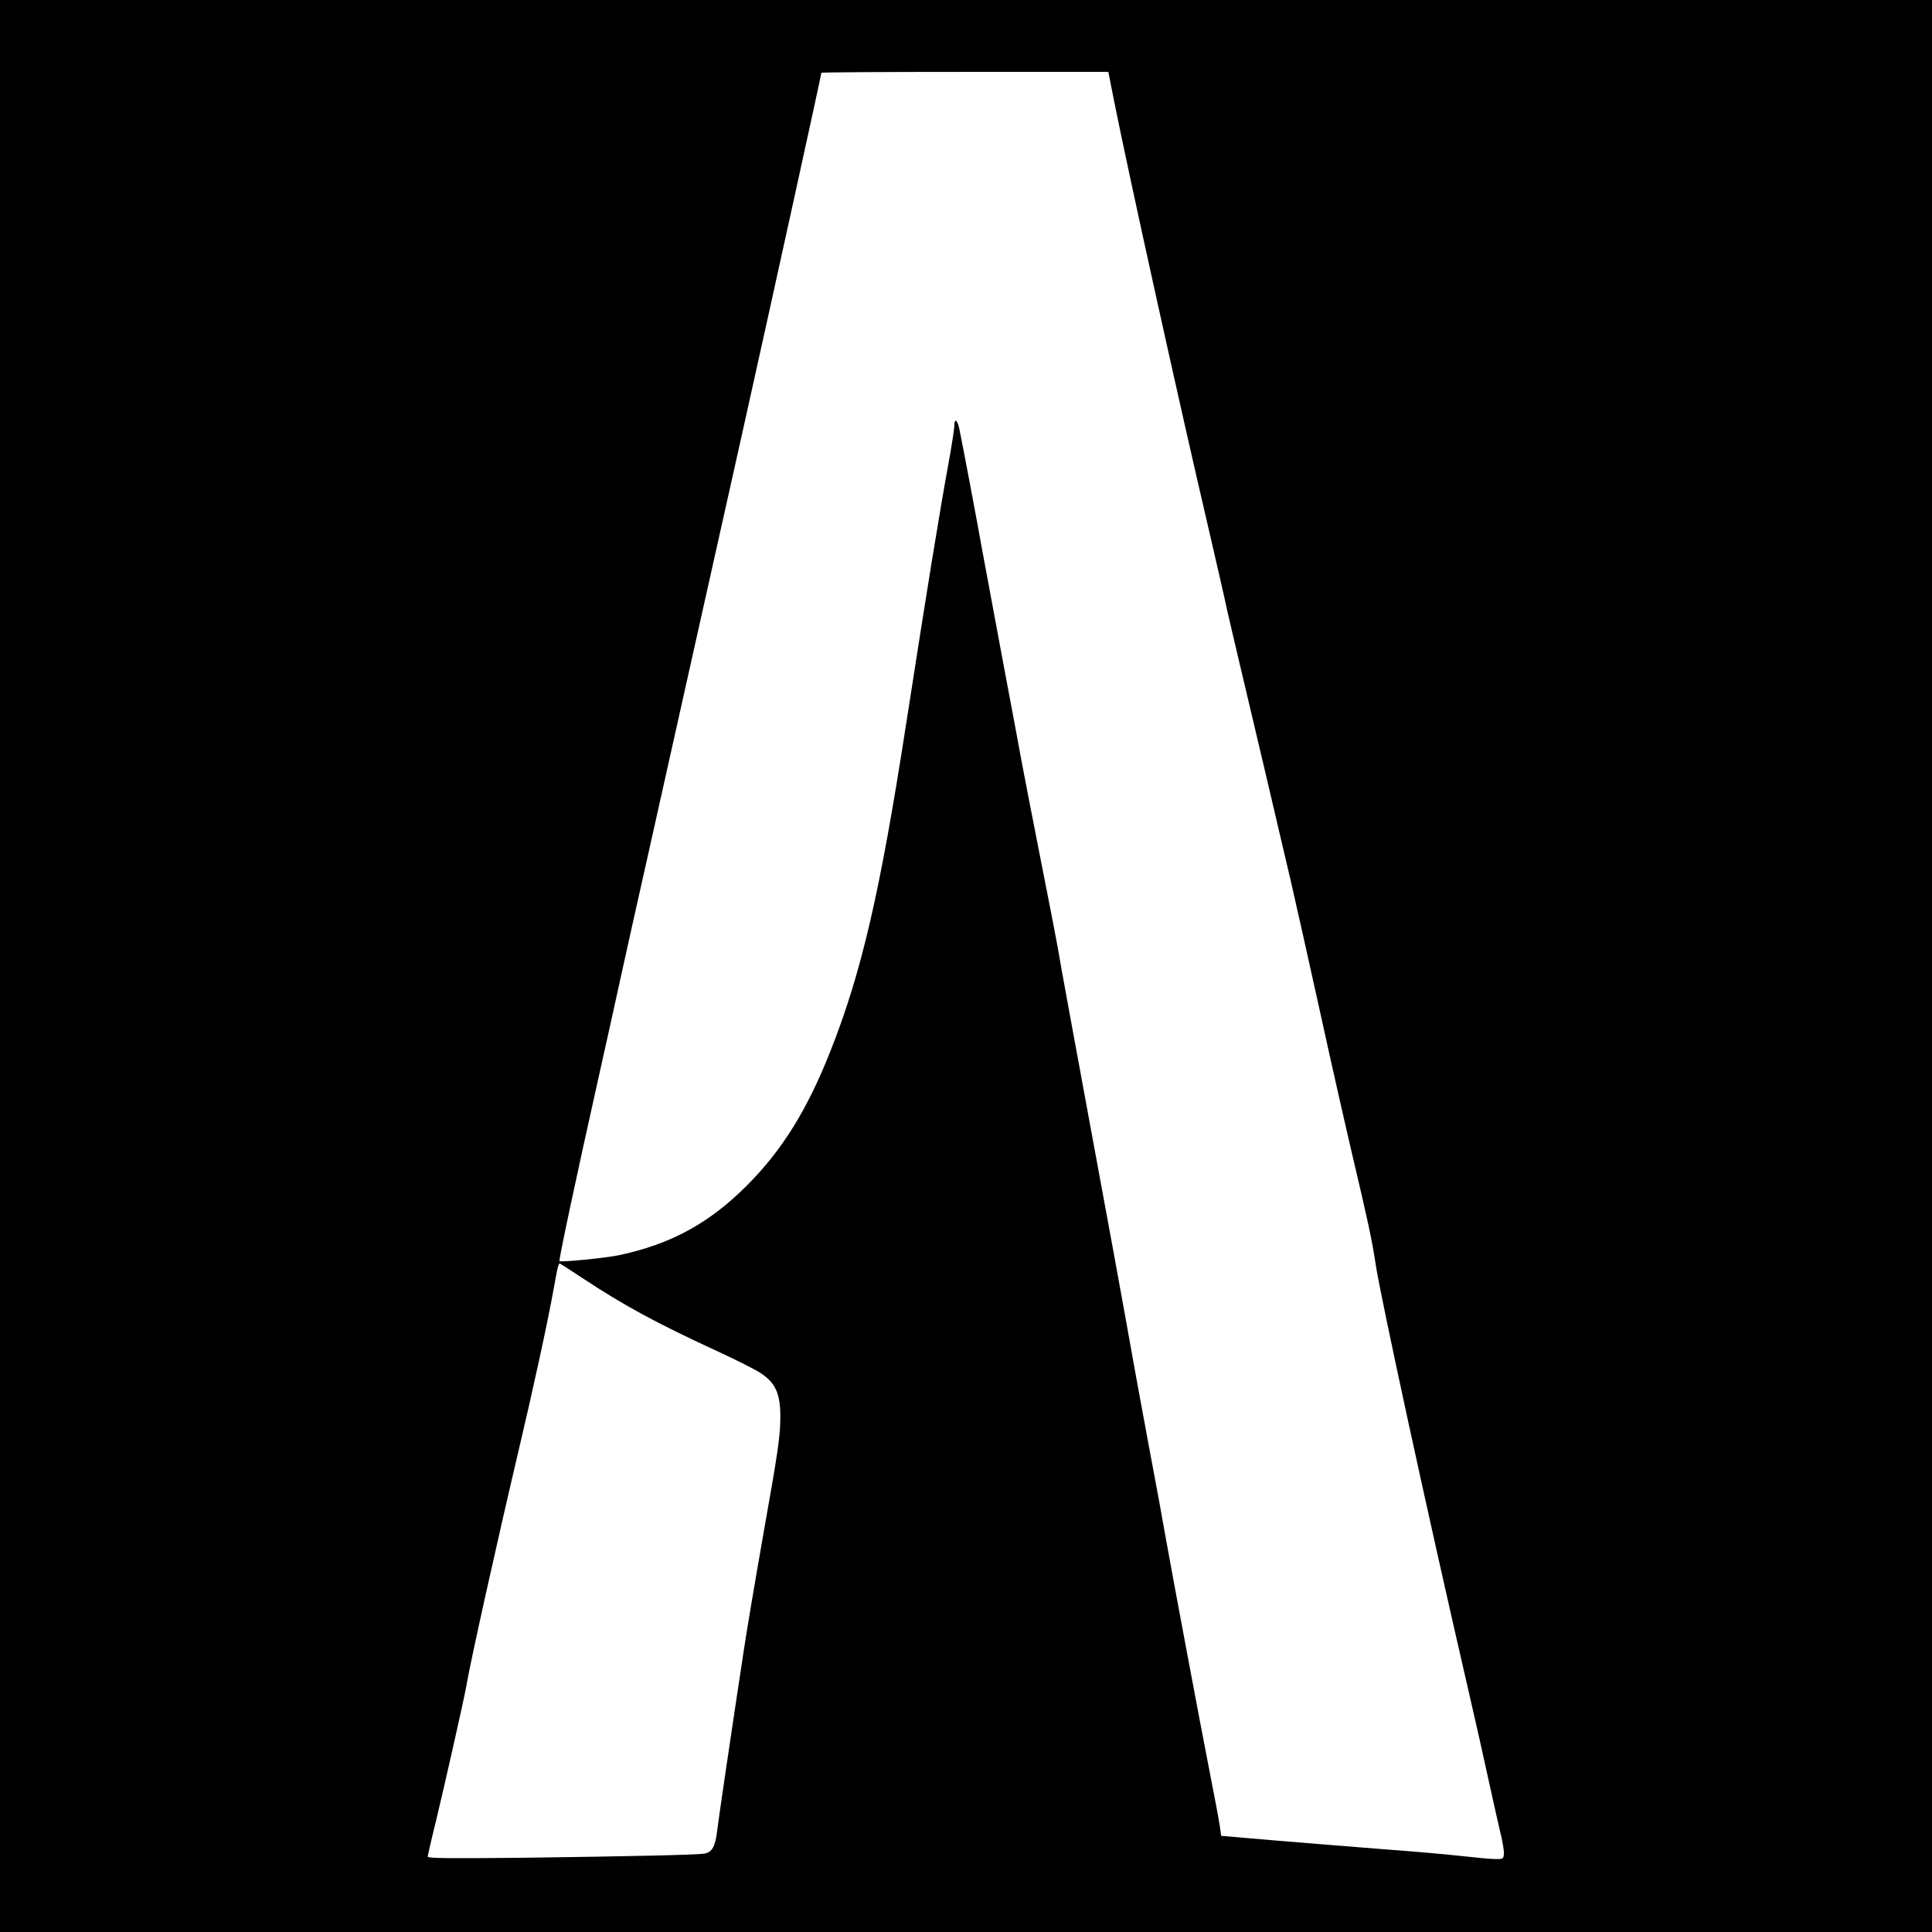<?xml version="1.0" standalone="no"?>
<!DOCTYPE svg PUBLIC "-//W3C//DTD SVG 20010904//EN"
 "http://www.w3.org/TR/2001/REC-SVG-20010904/DTD/svg10.dtd">
<svg version="1.0" xmlns="http://www.w3.org/2000/svg"
 width="1075pt" height="1075pt" viewBox="0 0 1075 1075"
 preserveAspectRatio="xMidYMid meet">
<g transform="translate(0,1075) scale(0.1,-0.1)"
fill="#000000" stroke="none">
<path d="M0 5375 l0 -5375 5375 0 5375 0 0 5375 0 5375 -5375 0 -5375 0 0
-5375z m6199 4813 c79 -396 352 -1635 523 -2368 49 -212 96 -415 103 -452 8
-37 40 -172 70 -300 55 -230 200 -847 289 -1228 25 -107 97 -431 161 -720 63
-289 147 -658 185 -820 82 -347 104 -449 125 -588 27 -179 288 -1382 505
-2322 49 -212 105 -461 125 -555 20 -93 48 -216 61 -272 14 -55 24 -114 22
-130 -3 -26 -6 -28 -48 -27 -25 0 -110 8 -190 17 -80 9 -271 26 -425 37 -154
12 -422 34 -595 48 l-315 27 -8 55 c-4 30 -30 168 -57 305 -50 255 -199 1048
-244 1300 -13 77 -54 300 -91 495 -36 195 -77 415 -90 490 -13 74 -64 358
-114 630 -204 1105 -300 1627 -306 1670 -4 25 -49 259 -101 520 -51 261 -96
491 -99 510 -3 19 -48 260 -100 535 -51 275 -105 565 -120 645 -26 147 -106
571 -126 668 -11 56 -29 70 -29 22 0 -16 -15 -114 -34 -217 -53 -292 -115
-674 -236 -1453 -144 -930 -247 -1375 -422 -1815 -127 -320 -265 -543 -458
-737 -212 -214 -427 -331 -716 -392 -73 -16 -323 -40 -331 -33 -5 5 95 474
212 997 46 206 102 458 124 560 22 102 101 455 175 785 188 841 194 867 306
1370 55 248 145 650 200 895 169 759 440 1992 440 2005 0 3 359 5 799 5 l798
0 32 -162z m-2959 -6549 c233 -154 418 -254 755 -409 99 -46 203 -98 231 -116
88 -56 116 -115 116 -248 -1 -111 -10 -176 -97 -666 -40 -228 -90 -521 -109
-650 -78 -514 -136 -909 -145 -983 -11 -93 -29 -124 -73 -131 -46 -7 -405 -15
-1015 -23 -395 -4 -523 -3 -523 6 0 6 20 96 46 199 47 195 159 691 169 752 20
123 171 801 285 1285 86 364 167 735 200 920 25 140 28 148 38 143 4 -2 59
-37 122 -79z"/>
</g>
</svg>
